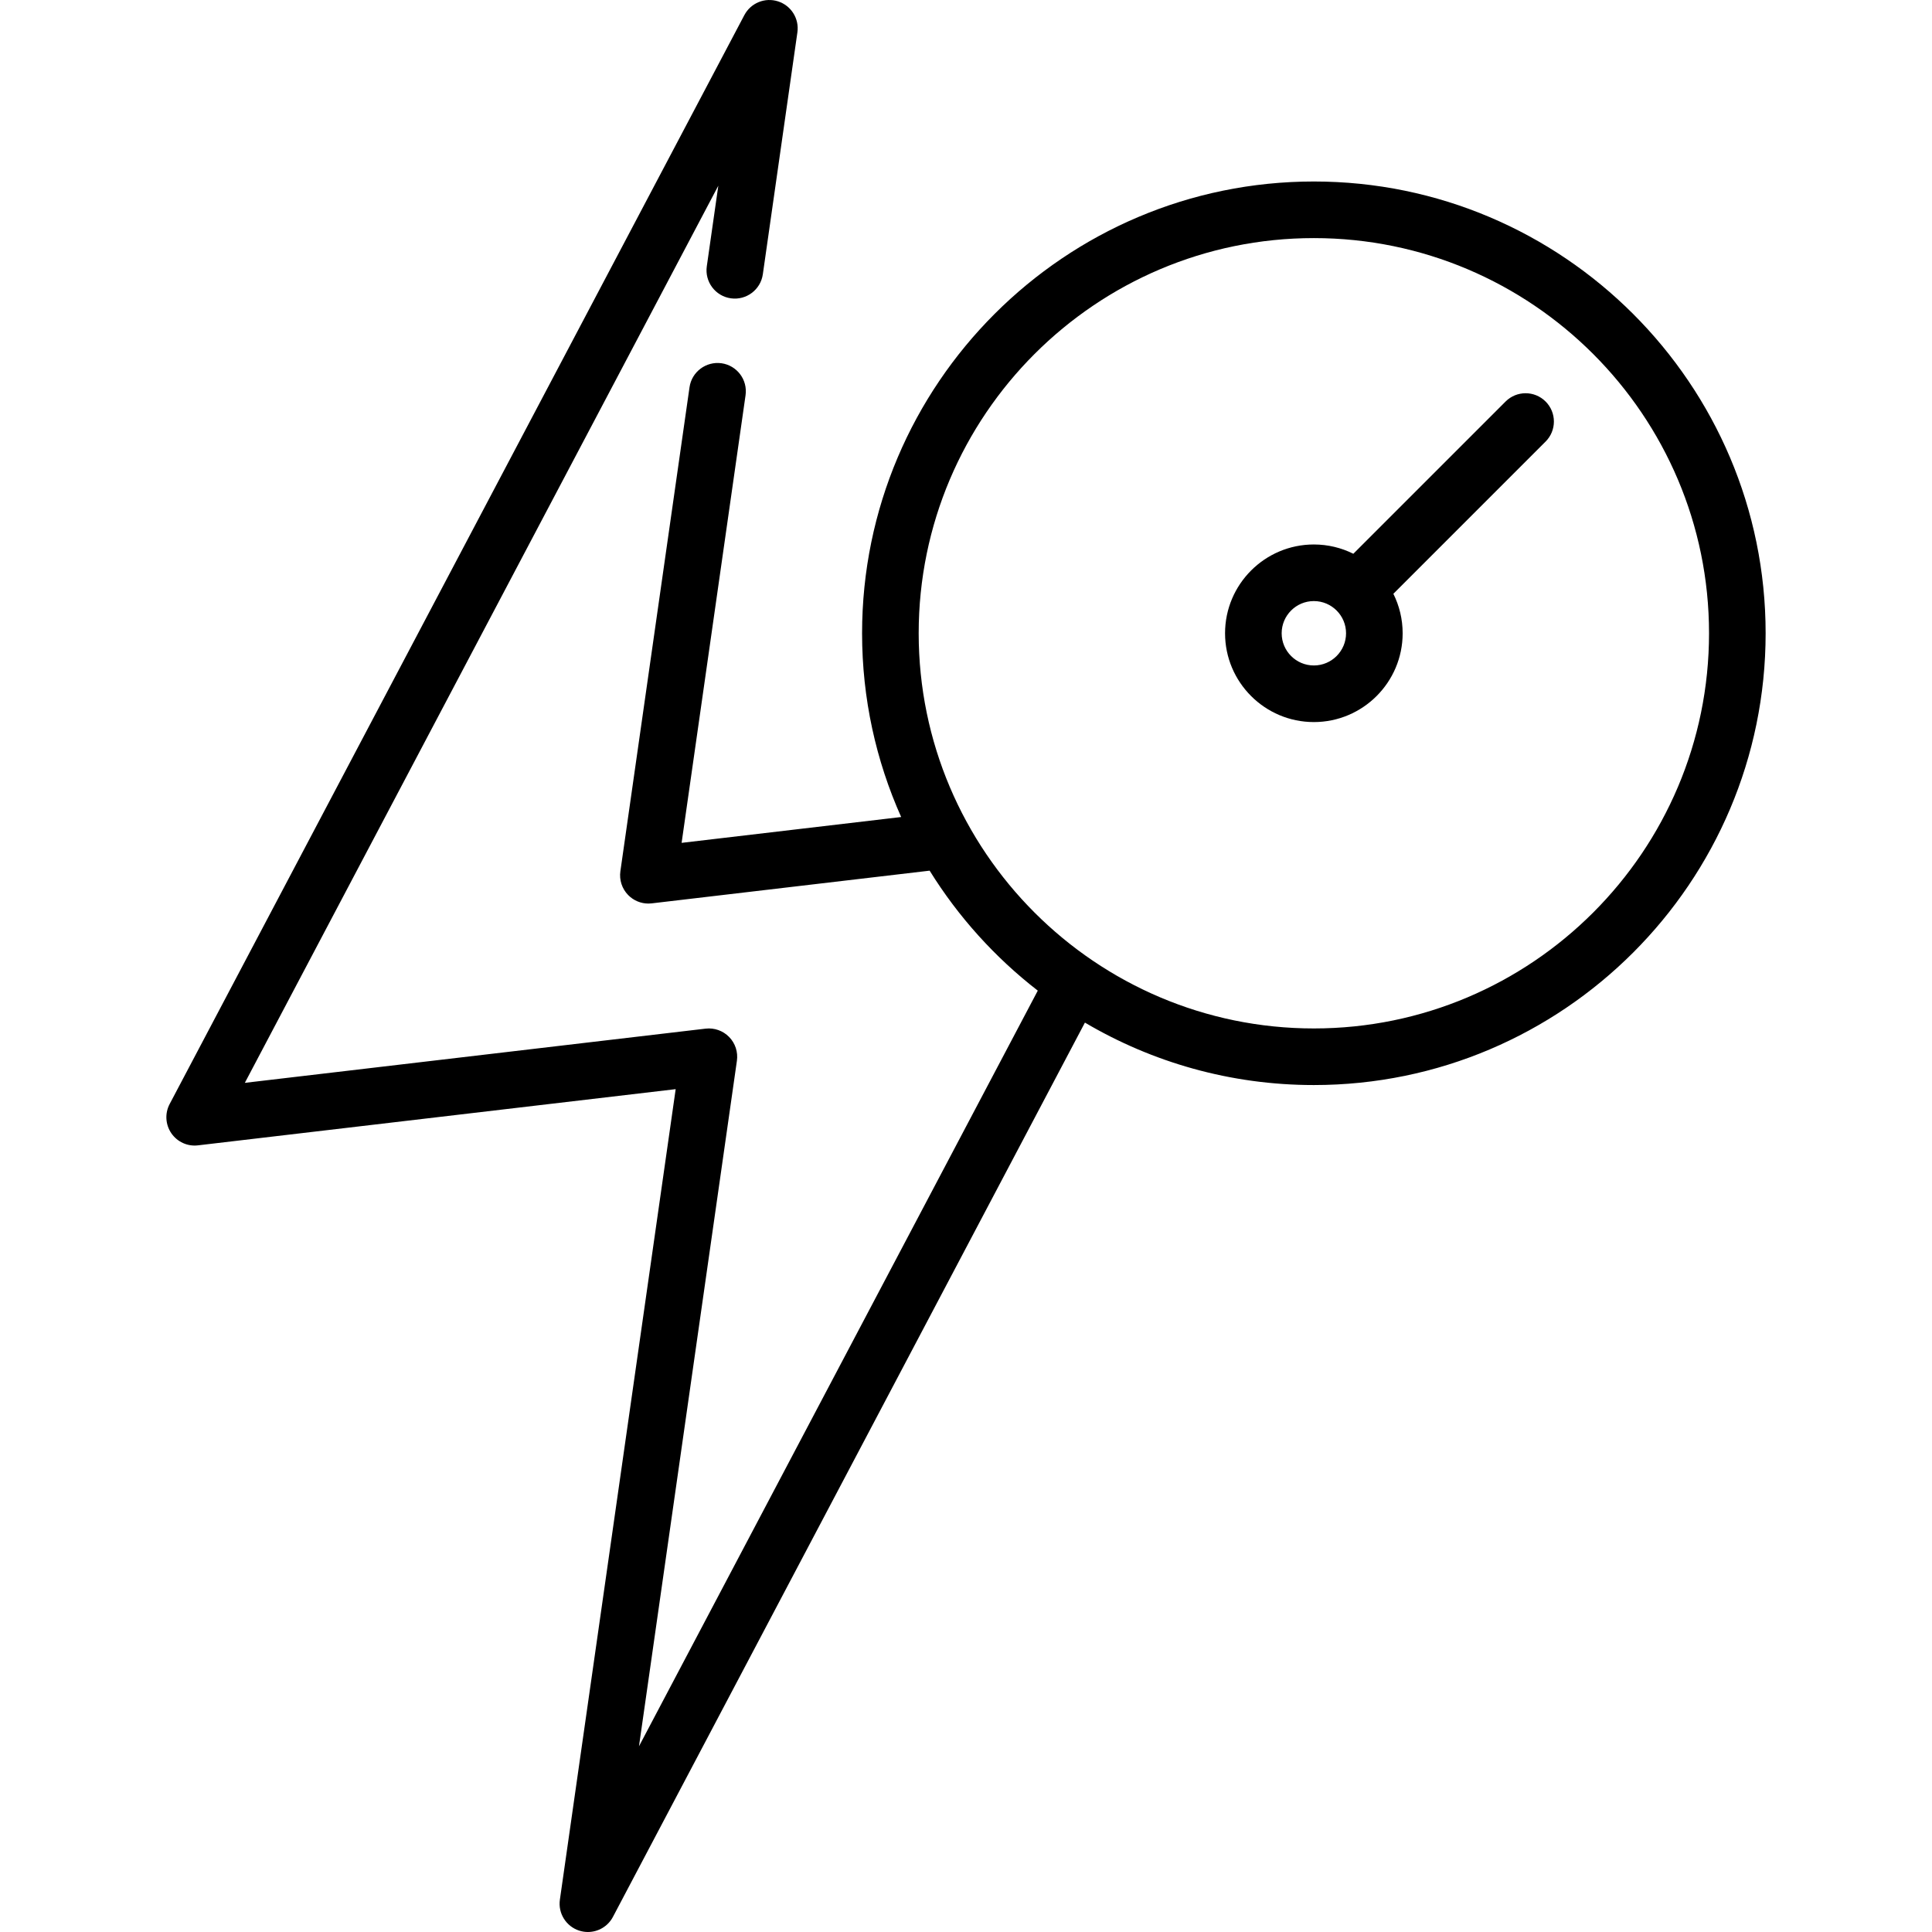 <?xml version="1.0" encoding="iso-8859-1"?>
<!-- Generator: Adobe Illustrator 19.0.0, SVG Export Plug-In . SVG Version: 6.00 Build 0)  -->
<svg version="1.1" id="Capa_1" xmlns="http://www.w3.org/2000/svg" xmlns:xlink="http://www.w3.org/1999/xlink" x="0px" y="0px"
	 viewBox="0 0 512.002 512.002" style="enable-background:new 0 0 512.002 512.002;" xml:space="preserve">
<g>
	<g>
		<path d="M348.187,48.098c-66.017,0-119.726,53.709-119.726,119.726c0,17.331,3.707,33.811,10.36,48.696l-58.187,6.846
			l16.945-118.614c0.586-4.101-2.264-7.899-6.364-8.485c-4.094-0.569-7.899,2.263-8.485,6.364l-18.323,128.262
			c-0.329,2.305,0.431,4.631,2.057,6.298c1.419,1.455,3.358,2.263,5.368,2.263c0.291,0,0.584-0.017,0.876-0.052l73.658-8.666
			c7.587,12.235,17.316,23.008,28.66,31.792l-105.69,200.259l25.954-181.676c0.329-2.305-0.431-4.631-2.057-6.298
			c-1.625-1.666-3.943-2.485-6.244-2.211L64.882,286.967L190.361,49.216l-3.051,21.355c-0.586,4.101,2.264,7.899,6.364,8.485
			c4.09,0.583,7.9-2.262,8.485-6.364l9.162-64.131c0.516-3.61-1.641-7.068-5.11-8.194c-3.469-1.125-7.245,0.408-8.947,3.633
			L44.958,292.582c-1.301,2.464-1.128,5.445,0.447,7.743c1.576,2.298,4.301,3.543,7.062,3.206l126.596-14.894l-30.687,214.804
			c-0.516,3.61,1.641,7.068,5.11,8.194c0.765,0.248,1.545,0.367,2.314,0.367c2.719,0,5.306-1.486,6.633-4L287.516,271
			c17.803,10.509,38.543,16.55,60.67,16.55c66.017,0,119.726-53.709,119.726-119.727C467.913,101.807,414.204,48.098,348.187,48.098
			z M348.187,272.55c-57.746,0-104.726-46.98-104.726-104.727s46.98-104.725,104.726-104.725
			c57.746,0,104.726,46.979,104.726,104.726S405.934,272.55,348.187,272.55z"/>
	</g>
</g>
<g>
	<g>
		<path d="M409.604,106.409c-2.928-2.928-7.676-2.93-10.607-0.001l-40.347,40.346c-3.154-1.573-6.706-2.462-10.463-2.462
			c-12.976,0-23.532,10.557-23.532,23.532c0,12.975,10.557,23.532,23.532,23.532c12.975,0,23.532-10.557,23.532-23.532
			c0-3.757-0.89-7.309-2.462-10.462l40.347-40.346C412.533,114.086,412.533,109.338,409.604,106.409z M348.187,176.356
			c-4.705,0-8.532-3.827-8.532-8.532s3.827-8.532,8.532-8.532s8.532,3.827,8.532,8.532S352.893,176.356,348.187,176.356z"/>
	</g>
</g>
<g>
</g>
<g>
</g>
<g>
</g>
<g>
</g>
<g>
</g>
<g>
</g>
<g>
</g>
<g>
</g>
<g>
</g>
<g>
</g>
<g>
</g>
<g>
</g>
<g>
</g>
<g>
</g>
<g>
</g>
</svg>
